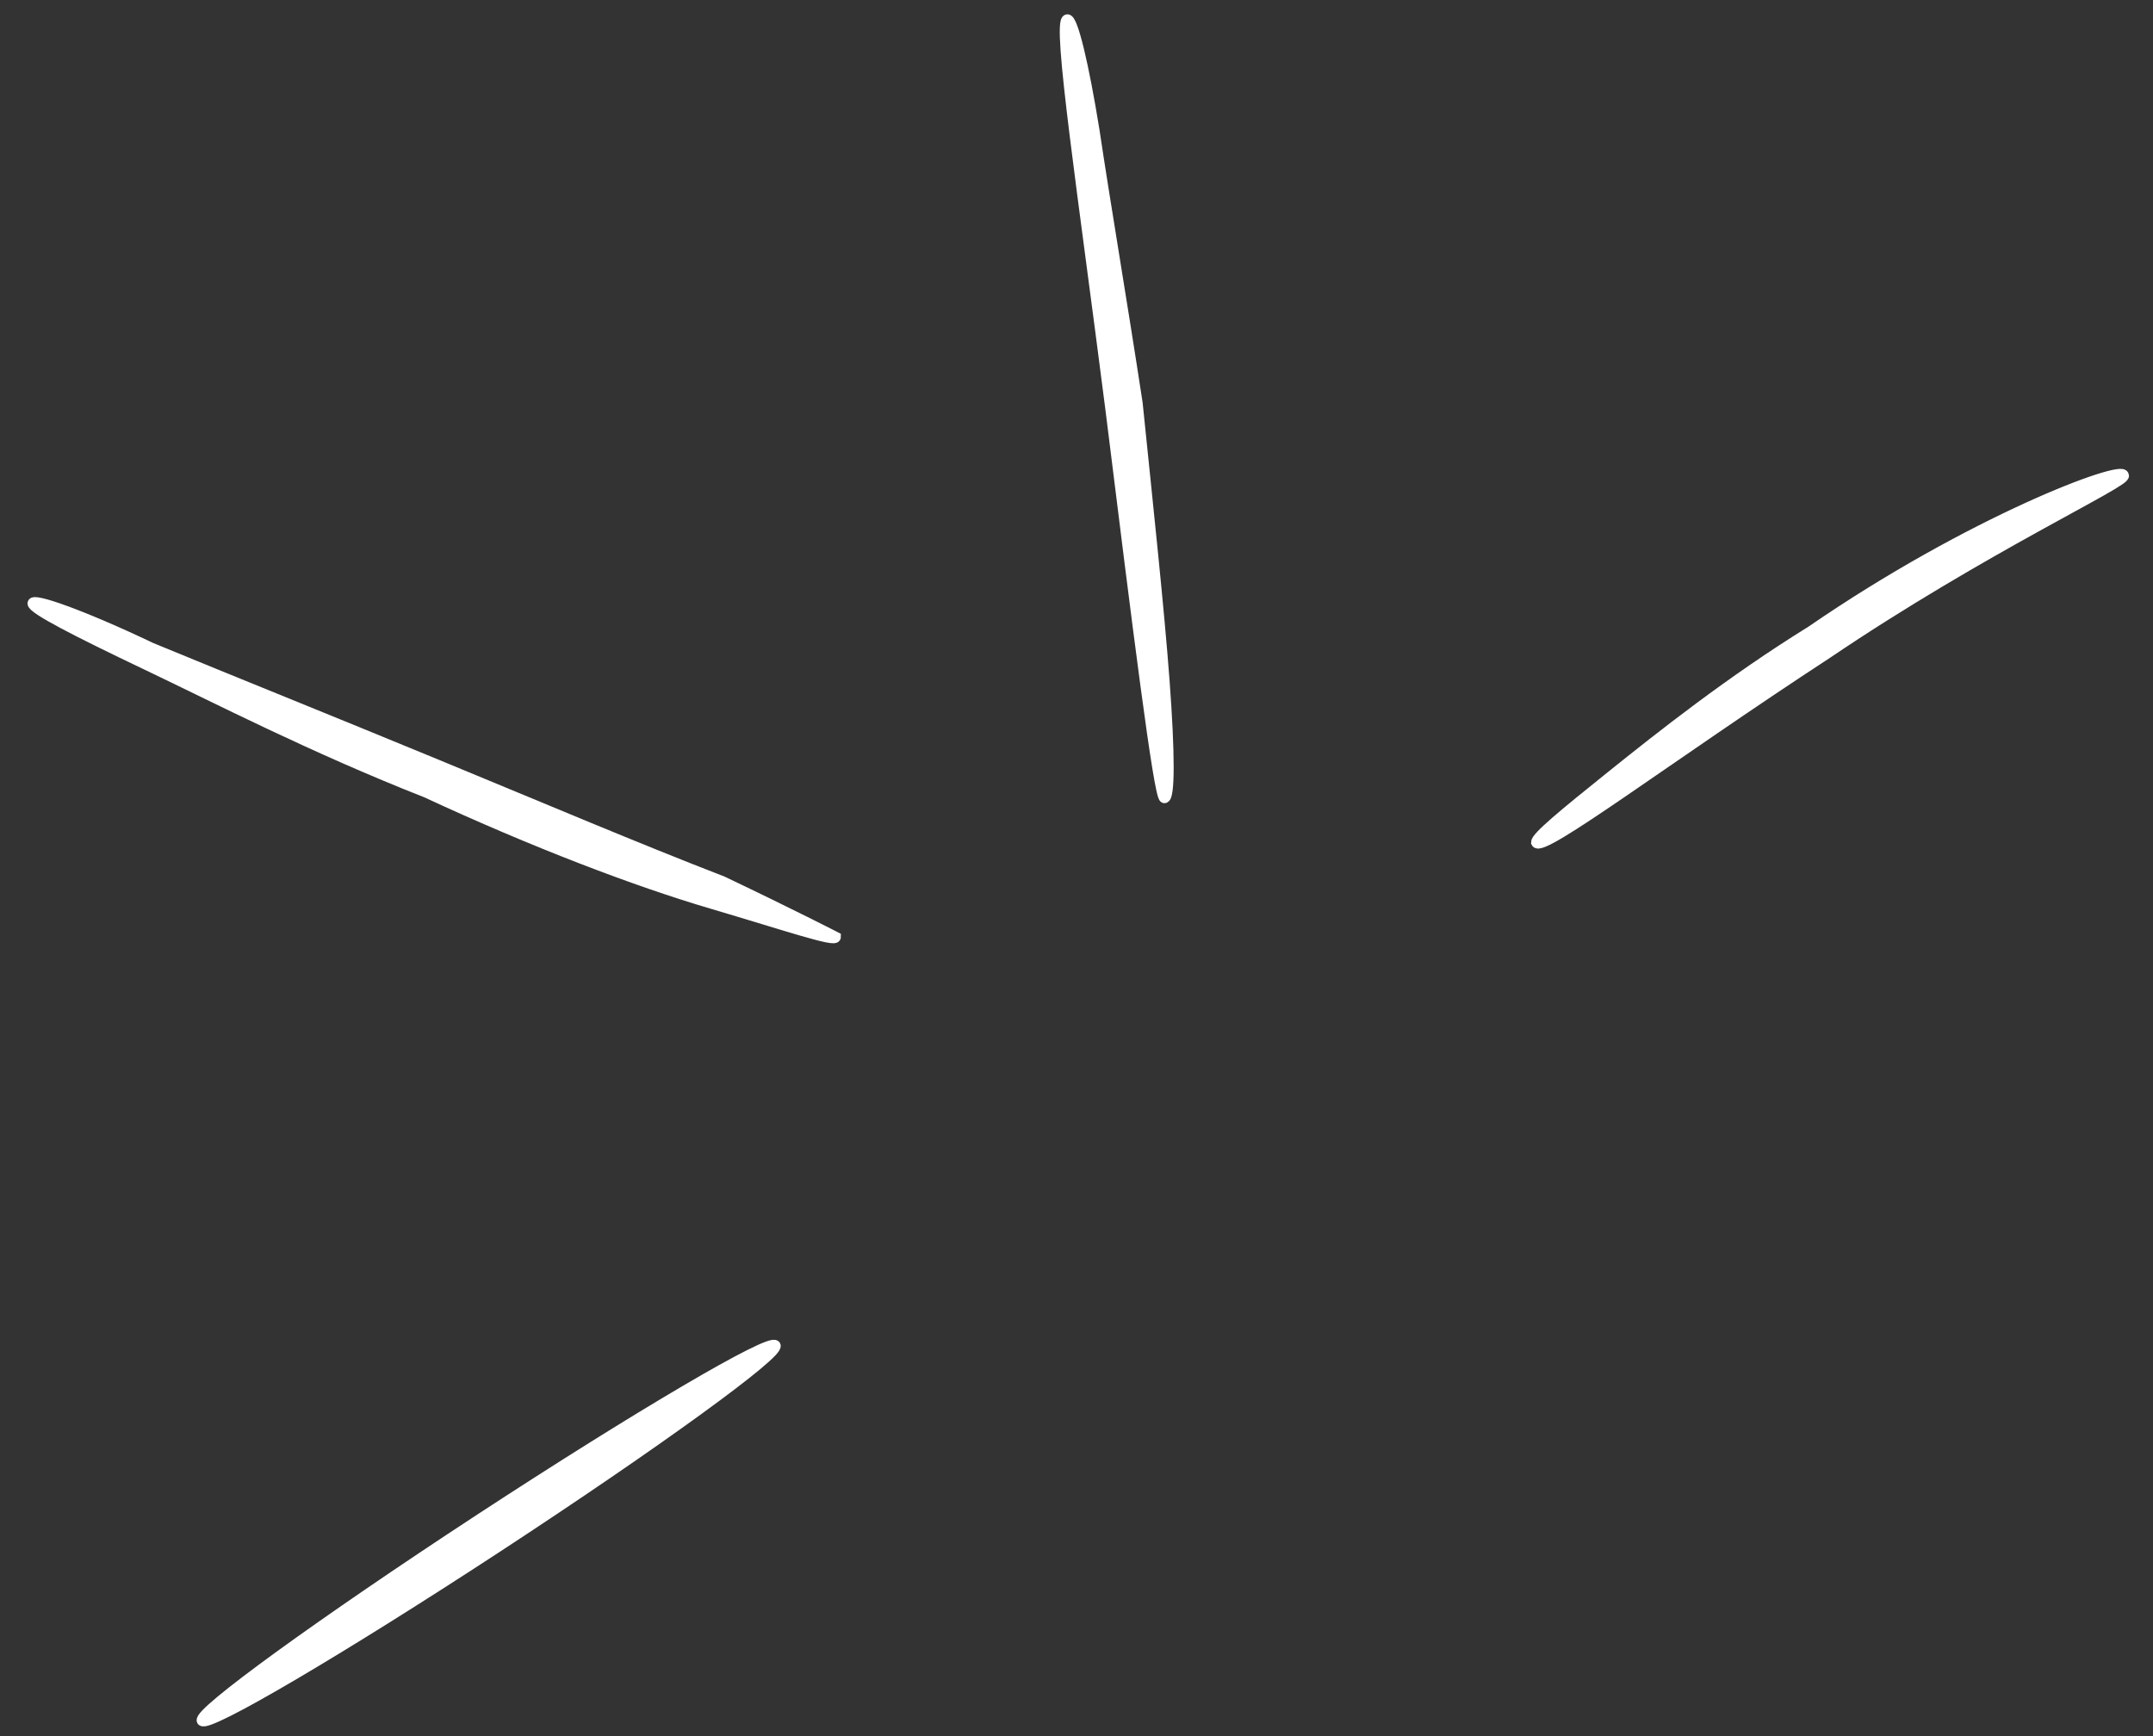 <?xml version="1.0" encoding="UTF-8"?> <svg xmlns="http://www.w3.org/2000/svg" width="62" height="50" viewBox="0 0 62 50" fill="none"><rect x="0" y="0" width="62" height="50" fill="#333333" stroke="none"/> <path d="M14.322 44.559C18.881 41.575 22.466 38.974 22.329 38.75C22.191 38.526 18.383 40.764 13.823 43.747C9.263 46.731 5.678 49.332 5.816 49.556C5.954 49.78 9.762 47.543 14.322 44.559Z" fill="white" stroke="white" stroke-width="0.3"></path> <path d="M24.065 26.985C24.065 27.145 22.668 26.665 20.496 26.024C18.323 25.384 15.375 24.263 12.271 22.822C9.012 21.54 6.219 20.099 4.201 19.138C2.184 18.177 0.942 17.537 0.942 17.377C0.942 17.216 2.339 17.697 4.356 18.658C6.684 19.619 9.478 20.74 12.581 22.021C15.685 23.302 18.323 24.423 20.806 25.384C22.823 26.345 24.065 26.985 24.065 26.985Z" fill="white" stroke="white" stroke-width="0.3"></path> <path d="M30.738 0.562C30.893 0.562 31.204 1.843 31.514 3.764C31.824 5.846 32.29 8.569 32.755 11.611C33.066 14.654 33.376 17.537 33.531 19.619C33.687 21.701 33.687 22.982 33.531 22.982C33.376 22.982 32.755 18.017 31.98 11.772C31.204 5.686 30.428 0.562 30.738 0.562Z" fill="white" stroke="white" stroke-width="0.3"></path> <path d="M61.154 13.694C61.309 13.854 57.119 15.775 52.618 18.818C47.963 21.861 44.394 24.583 44.239 24.263C44.239 24.103 45.014 23.462 46.411 22.341C47.808 21.22 49.825 19.619 52.153 18.178C56.809 14.975 61.154 13.373 61.154 13.694Z" fill="white" stroke="white" stroke-width="0.3"></path> </svg> 